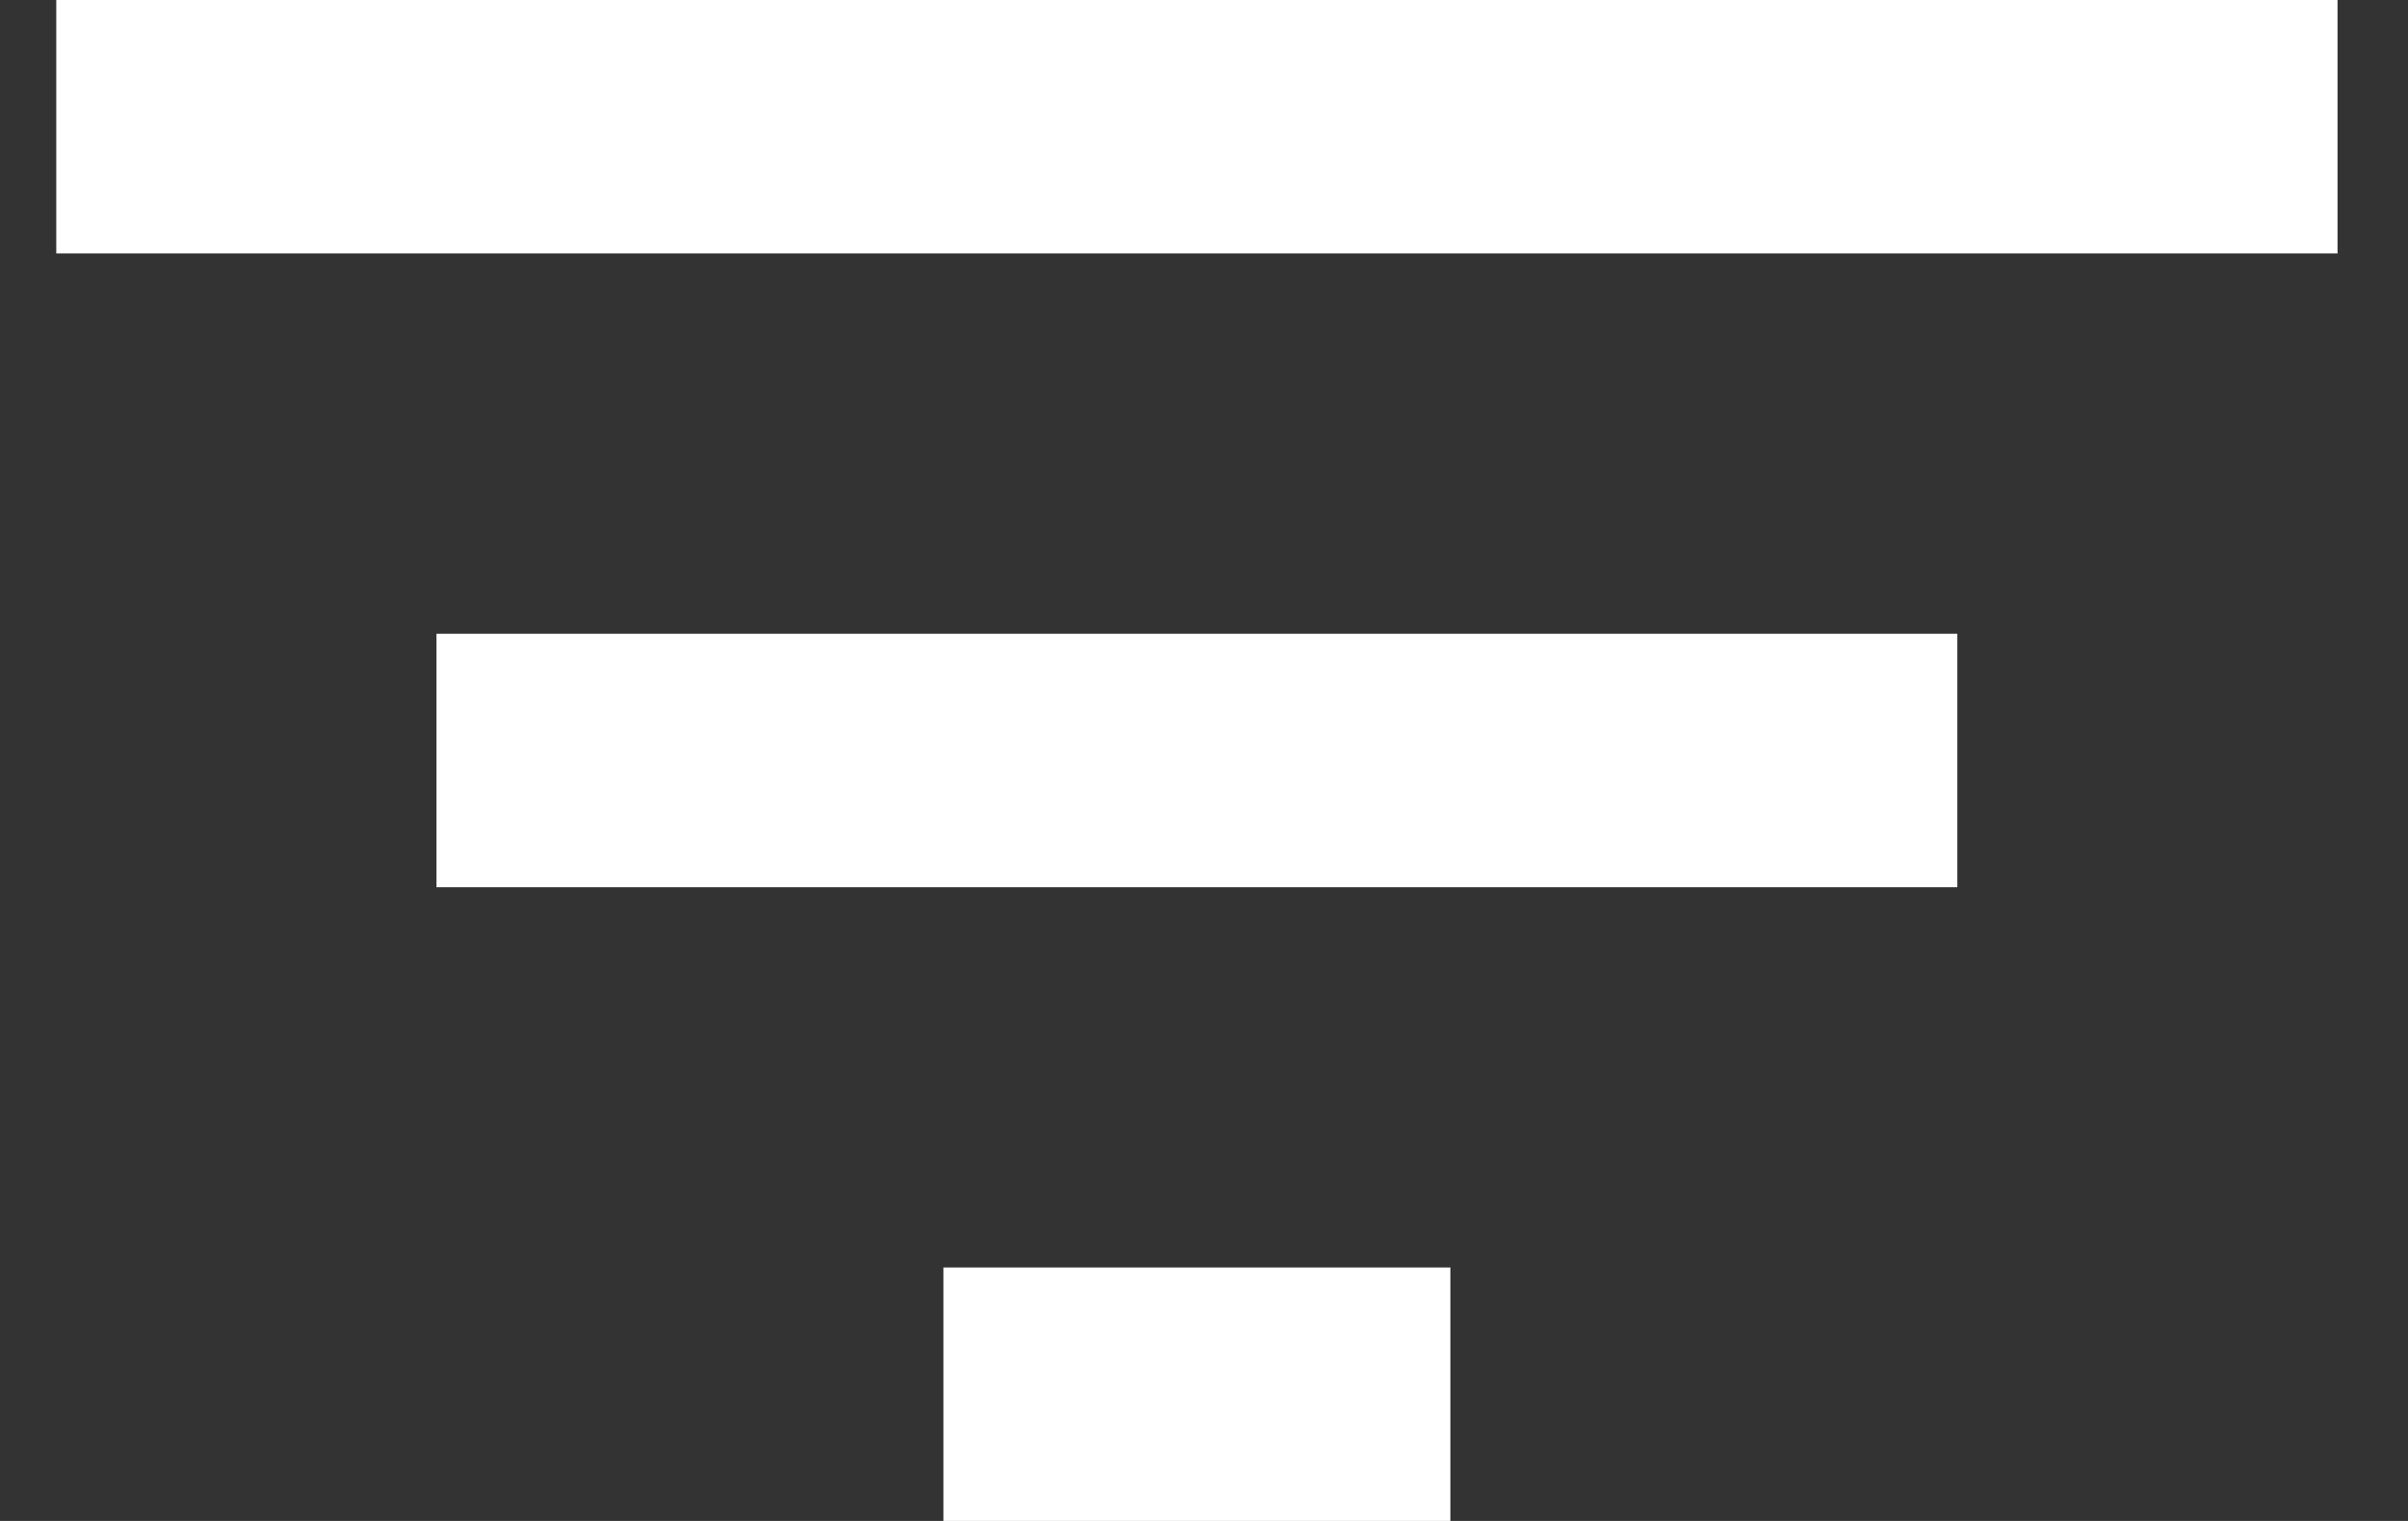 <svg width="19" height="12" viewBox="0 0 19 12" fill="none" xmlns="http://www.w3.org/2000/svg">
<rect x="0" y="0" width="19" height="12" fill="#333333" stroke="none"/>
<path d="M7.444 12H11.444V10H7.444V12ZM0.444 0V2H18.444V0H0.444ZM3.444 7H15.444V5H3.444V7Z" fill="white"/>
</svg>
